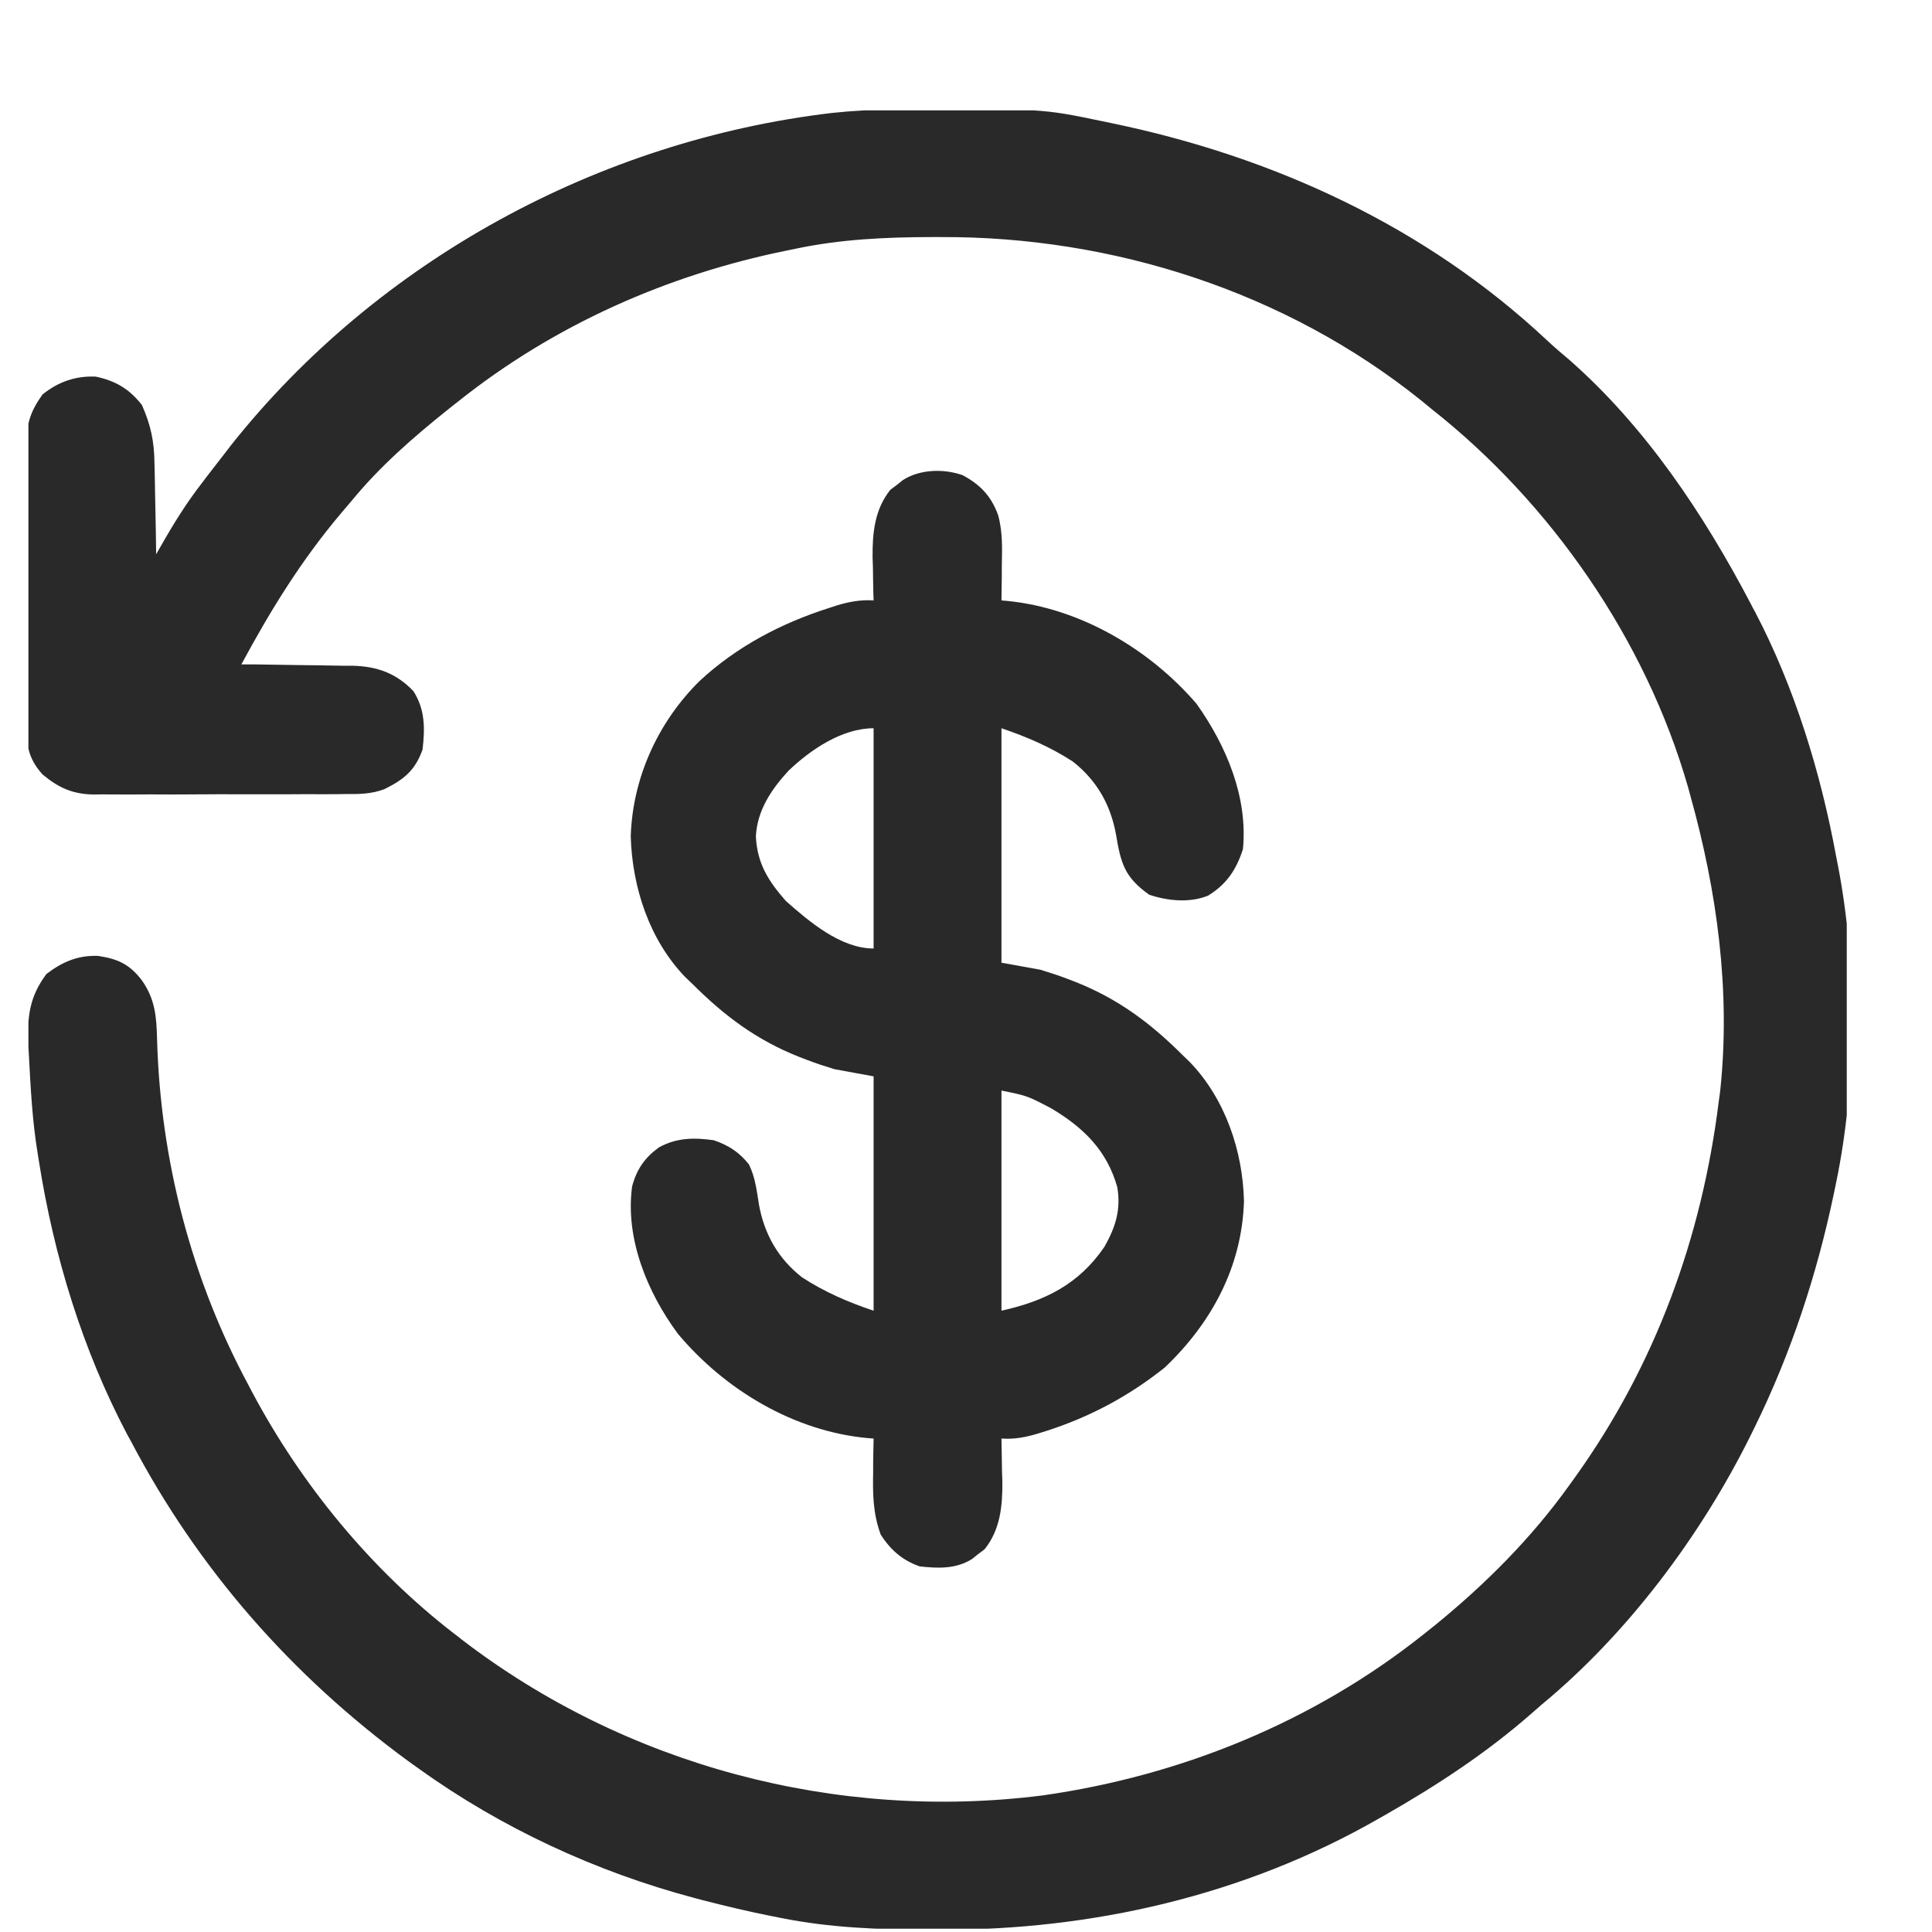 <svg width="17" height="17" viewBox="0 0 17 17" fill="none" xmlns="http://www.w3.org/2000/svg">
<g clip-path="url(#clip0_167_14968)">
<path d="M7.875 0.964C7.904 0.964 7.932 0.964 7.962 0.964C9.167 0.956 9.167 0.956 9.687 1.064C9.717 1.07 9.747 1.076 9.778 1.083C11.205 1.378 12.545 1.993 13.614 2.996C13.677 3.055 13.74 3.109 13.806 3.164C14.479 3.754 14.993 4.527 15.406 5.314C15.423 5.348 15.423 5.348 15.442 5.382C15.791 6.048 16.02 6.795 16.156 7.533C16.161 7.558 16.166 7.583 16.171 7.609C16.342 8.484 16.338 9.536 16.156 10.408C16.146 10.454 16.146 10.454 16.137 10.5C15.987 11.217 15.76 11.907 15.437 12.564C15.425 12.588 15.414 12.611 15.402 12.635C14.966 13.513 14.321 14.376 13.562 15.002C13.533 15.027 13.504 15.053 13.474 15.079C13.079 15.425 12.643 15.711 12.187 15.971C12.157 15.988 12.157 15.988 12.127 16.005C10.95 16.679 9.608 16.986 8.259 16.98C8.23 16.98 8.202 16.98 8.172 16.98C7.734 16.979 7.305 16.963 6.874 16.877C6.846 16.871 6.818 16.866 6.789 16.86C6.586 16.82 6.386 16.772 6.187 16.721C6.161 16.714 6.135 16.707 6.108 16.7C5.246 16.471 4.412 16.085 3.687 15.564C3.655 15.541 3.622 15.518 3.589 15.494C2.568 14.745 1.746 13.811 1.156 12.689C1.143 12.666 1.131 12.643 1.118 12.62C0.725 11.874 0.474 11.051 0.343 10.221C0.337 10.187 0.337 10.187 0.332 10.152C0.285 9.87 0.27 9.584 0.255 9.299C0.252 9.247 0.252 9.247 0.249 9.193C0.239 8.949 0.258 8.771 0.409 8.57C0.55 8.463 0.684 8.405 0.863 8.411C1.037 8.438 1.139 8.483 1.249 8.627C1.366 8.794 1.377 8.947 1.382 9.145C1.412 10.209 1.683 11.253 2.187 12.189C2.198 12.21 2.209 12.231 2.22 12.252C2.654 13.067 3.267 13.813 3.999 14.377C4.029 14.399 4.029 14.399 4.058 14.423C5.507 15.537 7.365 16.028 9.176 15.798C10.398 15.624 11.564 15.148 12.531 14.377C12.578 14.339 12.578 14.339 12.625 14.302C13.07 13.94 13.479 13.531 13.812 13.064C13.826 13.044 13.841 13.024 13.856 13.003C14.565 12.015 14.975 10.891 15.124 9.689C15.129 9.657 15.133 9.625 15.137 9.592C15.229 8.719 15.109 7.843 14.874 7.002C14.867 6.977 14.86 6.951 14.853 6.925C14.481 5.63 13.649 4.427 12.593 3.596C12.563 3.571 12.534 3.547 12.503 3.522C11.313 2.567 9.791 2.079 8.275 2.086C8.235 2.086 8.235 2.086 8.194 2.086C7.789 2.087 7.397 2.105 6.999 2.189C6.973 2.195 6.947 2.2 6.921 2.205C5.868 2.419 4.872 2.862 4.031 3.533C4.002 3.555 3.974 3.578 3.945 3.601C3.638 3.846 3.342 4.104 3.093 4.408C3.063 4.443 3.033 4.479 3.003 4.514C2.655 4.925 2.379 5.371 2.124 5.846C2.159 5.846 2.194 5.846 2.229 5.846C2.359 5.848 2.488 5.85 2.618 5.852C2.674 5.853 2.73 5.854 2.786 5.854C2.866 5.855 2.947 5.856 3.028 5.858C3.052 5.858 3.077 5.858 3.102 5.858C3.318 5.863 3.488 5.924 3.638 6.082C3.741 6.243 3.74 6.41 3.718 6.596C3.653 6.779 3.553 6.86 3.382 6.944C3.268 6.987 3.162 6.988 3.041 6.987C3.015 6.988 2.989 6.988 2.962 6.988C2.878 6.989 2.793 6.989 2.708 6.988C2.649 6.988 2.59 6.989 2.53 6.989C2.406 6.989 2.282 6.989 2.158 6.989C2 6.988 1.842 6.989 1.683 6.99C1.561 6.991 1.438 6.991 1.316 6.99C1.258 6.99 1.199 6.99 1.141 6.991C1.059 6.991 0.977 6.991 0.895 6.99C0.86 6.991 0.86 6.991 0.823 6.991C0.64 6.988 0.515 6.932 0.374 6.814C0.237 6.662 0.231 6.535 0.233 6.339C0.233 6.311 0.233 6.283 0.232 6.254C0.232 6.16 0.232 6.067 0.233 5.974C0.233 5.909 0.233 5.843 0.232 5.778C0.232 5.642 0.232 5.506 0.233 5.37C0.234 5.195 0.233 5.021 0.233 4.847C0.232 4.712 0.232 4.578 0.233 4.444C0.233 4.379 0.233 4.315 0.232 4.251C0.232 4.161 0.232 4.071 0.233 3.981C0.233 3.954 0.233 3.928 0.232 3.901C0.235 3.722 0.27 3.617 0.374 3.471C0.512 3.36 0.665 3.306 0.843 3.314C1.017 3.351 1.139 3.423 1.249 3.564C1.326 3.739 1.357 3.882 1.359 4.071C1.36 4.094 1.36 4.118 1.361 4.142C1.362 4.215 1.363 4.288 1.365 4.361C1.366 4.411 1.367 4.461 1.368 4.511C1.37 4.633 1.373 4.755 1.374 4.877C1.388 4.853 1.402 4.829 1.416 4.804C1.526 4.61 1.64 4.426 1.777 4.25C1.793 4.229 1.809 4.207 1.826 4.185C1.873 4.124 1.92 4.063 1.968 4.002C1.991 3.972 2.014 3.942 2.038 3.911C3.326 2.292 5.267 1.237 7.319 0.994C7.505 0.974 7.688 0.965 7.875 0.964Z" fill="#292929"/>
<path d="M8.47 4.181C8.627 4.265 8.723 4.367 8.783 4.534C8.824 4.683 8.818 4.831 8.815 4.984C8.815 5.013 8.815 5.042 8.815 5.072C8.814 5.142 8.813 5.213 8.812 5.283C8.83 5.285 8.848 5.287 8.867 5.288C9.503 5.352 10.113 5.71 10.528 6.192C10.79 6.561 10.981 7.012 10.937 7.471C10.879 7.652 10.794 7.78 10.63 7.881C10.467 7.947 10.275 7.927 10.112 7.873C9.894 7.717 9.863 7.599 9.819 7.338C9.771 7.078 9.649 6.865 9.44 6.701C9.243 6.573 9.034 6.483 8.812 6.408C8.812 7.089 8.812 7.77 8.812 8.471C8.982 8.502 8.982 8.502 9.155 8.533C9.24 8.559 9.321 8.585 9.403 8.617C9.435 8.63 9.435 8.63 9.468 8.642C9.841 8.791 10.124 9.003 10.405 9.283C10.427 9.304 10.448 9.324 10.47 9.346C10.781 9.669 10.936 10.128 10.946 10.57C10.928 11.146 10.662 11.64 10.249 12.033C9.933 12.285 9.589 12.469 9.204 12.592C9.183 12.599 9.162 12.605 9.14 12.612C9.028 12.646 8.929 12.666 8.812 12.658C8.812 12.676 8.813 12.693 8.813 12.711C8.815 12.792 8.816 12.873 8.817 12.953C8.818 12.981 8.819 13.008 8.82 13.036C8.822 13.251 8.802 13.459 8.664 13.632C8.646 13.646 8.627 13.66 8.608 13.674C8.59 13.688 8.572 13.703 8.553 13.718C8.412 13.807 8.253 13.801 8.093 13.783C7.942 13.731 7.834 13.637 7.749 13.502C7.682 13.318 7.679 13.152 7.683 12.957C7.683 12.928 7.683 12.899 7.683 12.87C7.684 12.799 7.685 12.729 7.687 12.658C7.669 12.657 7.652 12.656 7.634 12.654C6.986 12.594 6.378 12.23 5.964 11.735C5.696 11.372 5.5 10.898 5.562 10.44C5.602 10.289 5.672 10.188 5.798 10.096C5.954 10.01 6.107 10.009 6.28 10.033C6.408 10.076 6.506 10.139 6.59 10.246C6.646 10.359 6.659 10.48 6.679 10.604C6.727 10.863 6.849 11.077 7.058 11.24C7.255 11.368 7.464 11.459 7.687 11.533C7.687 10.853 7.687 10.172 7.687 9.471C7.573 9.45 7.46 9.43 7.343 9.408C7.258 9.382 7.177 9.356 7.095 9.324C7.063 9.312 7.063 9.312 7.03 9.299C6.657 9.151 6.374 8.939 6.093 8.658C6.072 8.638 6.05 8.617 6.028 8.596C5.713 8.268 5.563 7.807 5.55 7.359C5.566 6.845 5.79 6.353 6.156 5.992C6.481 5.69 6.873 5.484 7.294 5.35C7.315 5.343 7.336 5.336 7.358 5.329C7.47 5.295 7.569 5.276 7.687 5.283C7.686 5.266 7.686 5.248 7.685 5.23C7.683 5.15 7.682 5.069 7.681 4.988C7.68 4.961 7.679 4.933 7.678 4.905C7.676 4.69 7.696 4.483 7.834 4.31C7.852 4.296 7.871 4.282 7.89 4.268C7.917 4.246 7.917 4.246 7.945 4.224C8.095 4.128 8.305 4.123 8.47 4.181ZM6.937 6.783C6.785 6.949 6.663 7.131 6.651 7.36C6.663 7.599 6.76 7.751 6.915 7.928C7.12 8.109 7.397 8.346 7.687 8.346C7.687 7.706 7.687 7.067 7.687 6.408C7.409 6.408 7.131 6.597 6.937 6.783ZM8.812 9.596C8.812 10.235 8.812 10.874 8.812 11.533C9.194 11.448 9.493 11.301 9.718 10.971C9.816 10.798 9.865 10.643 9.831 10.445C9.739 10.121 9.533 9.921 9.249 9.752C9.039 9.642 9.039 9.642 8.812 9.596Z" fill="#292929"/>
</g>
<defs>
<clipPath id="clip0_167_14968">
<rect width="16" height="16" fill="white" transform="translate(0.25 0.971)"/>
</clipPath>
</defs>
</svg>
